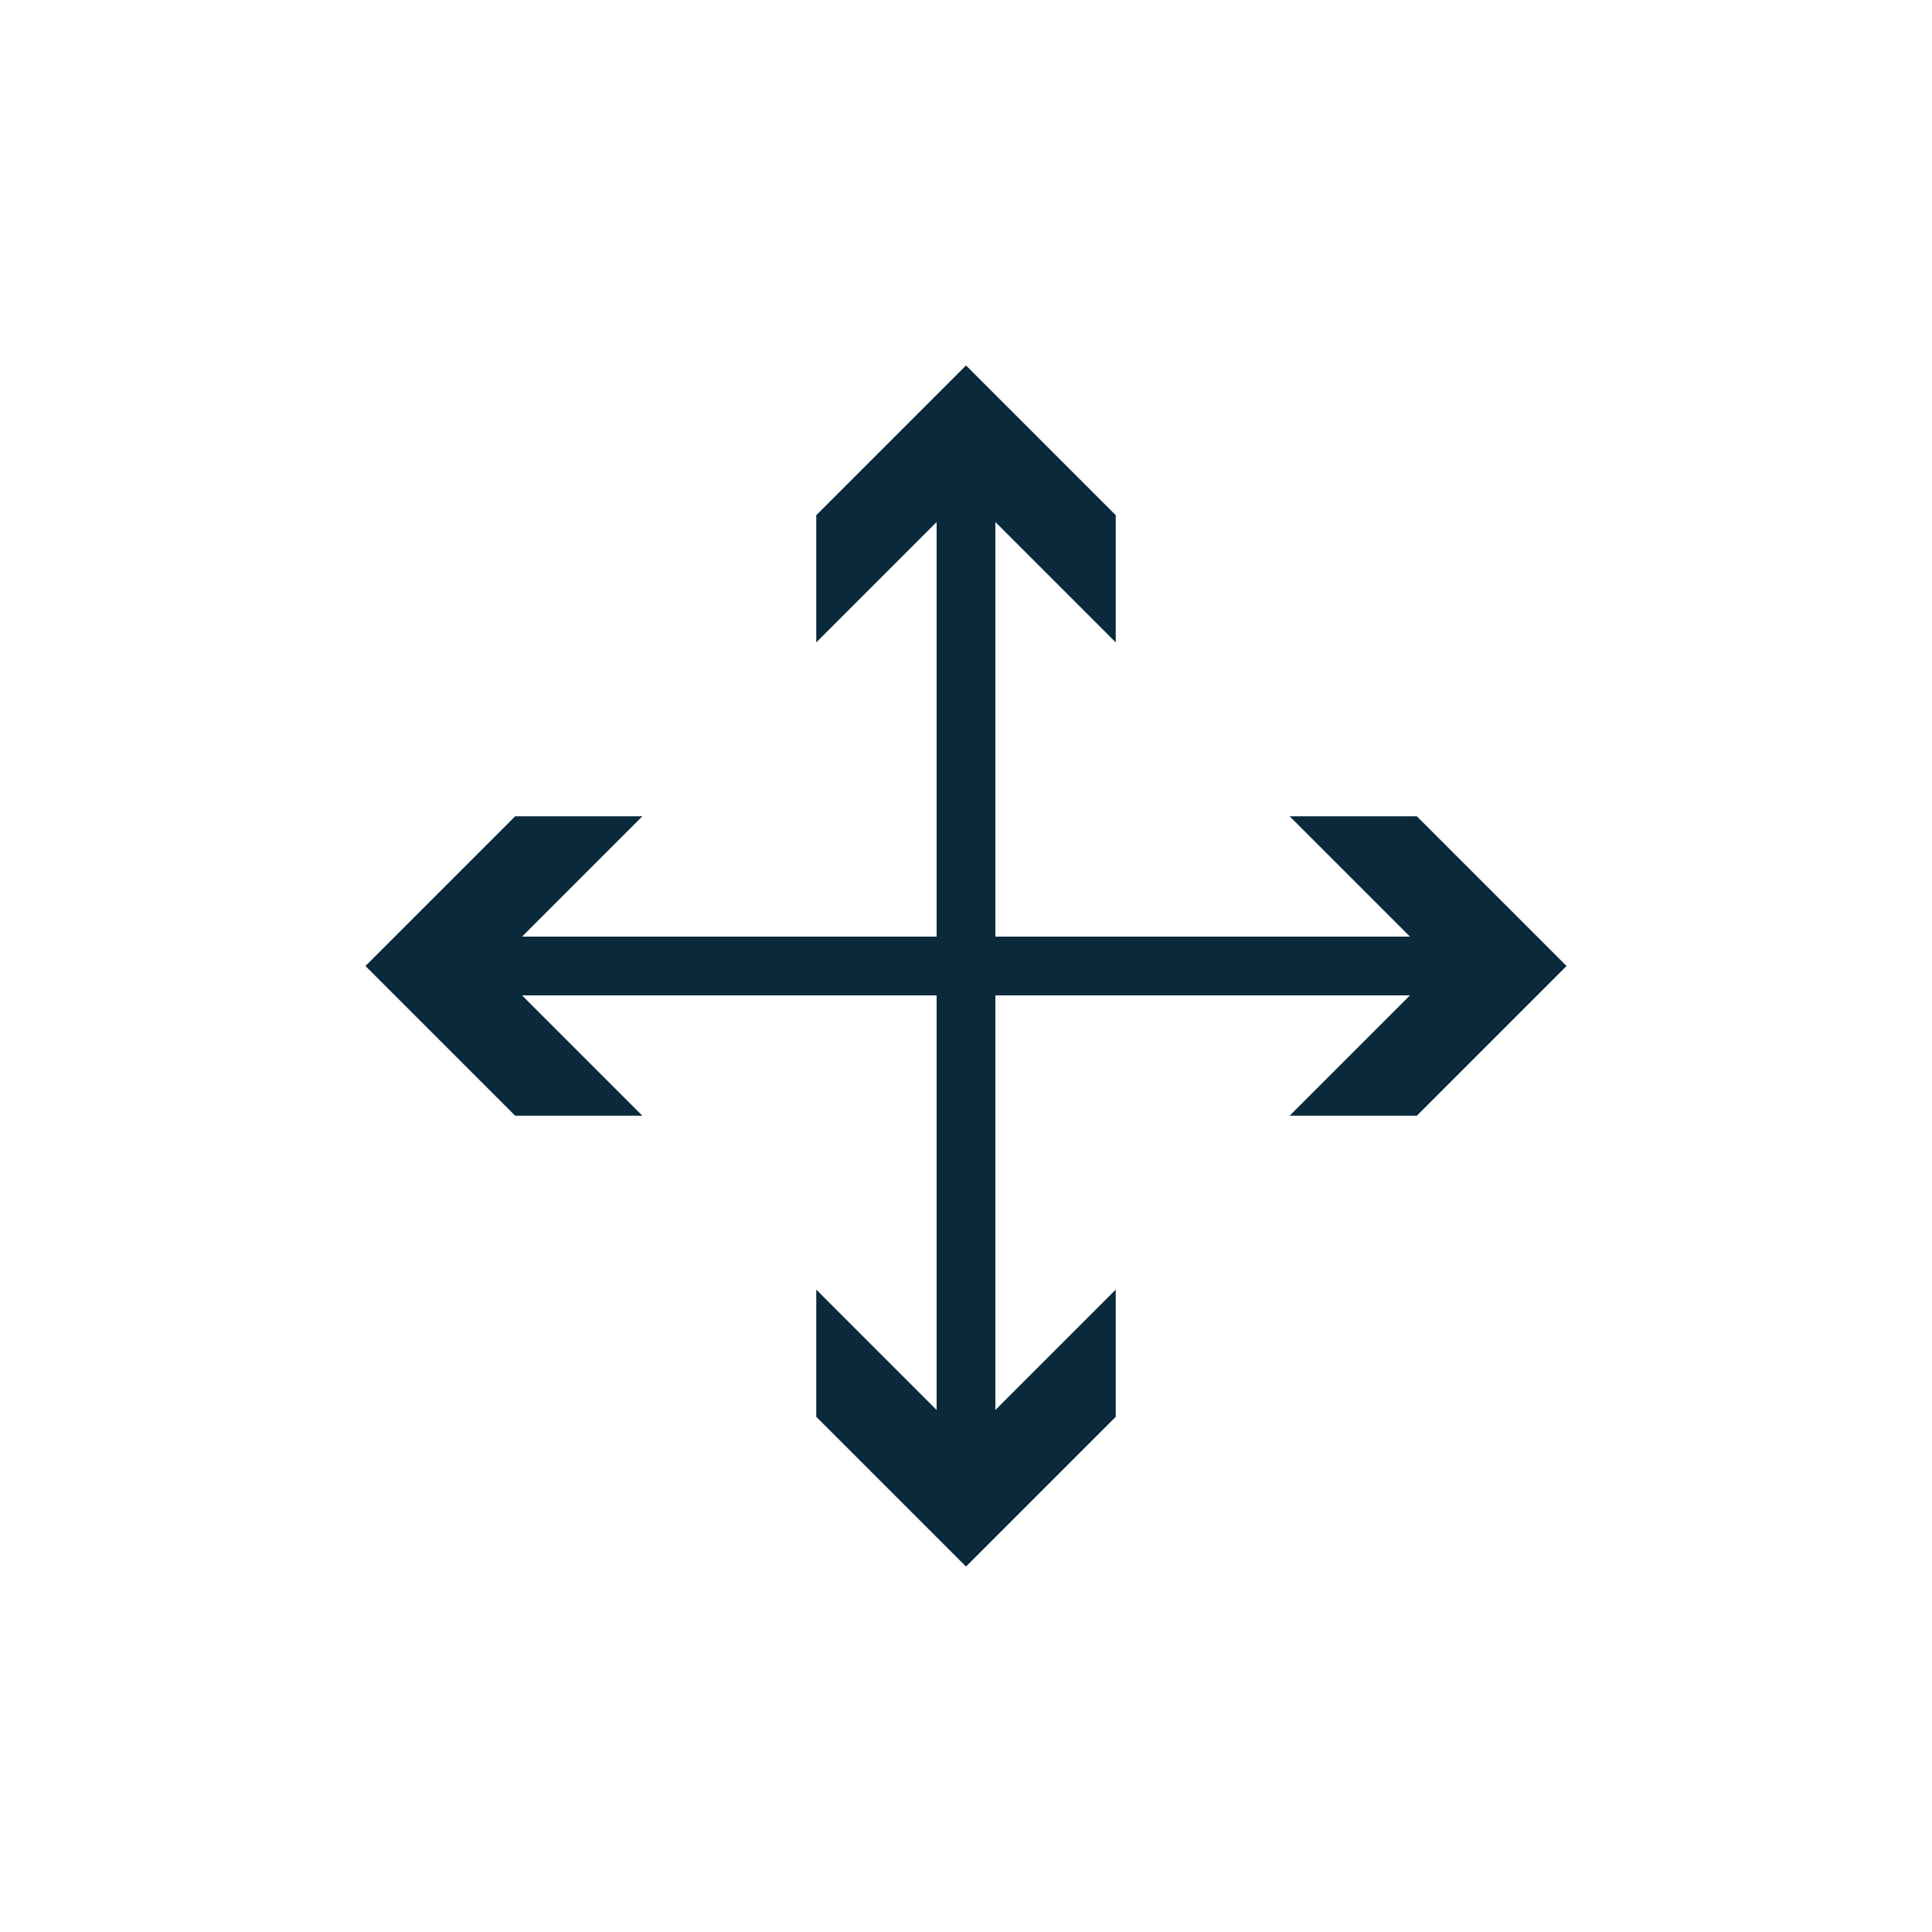 <?xml version="1.0" encoding="UTF-8"?>
<svg width="24px" height="24px" viewBox="0 0 24 24" version="1.1" xmlns="http://www.w3.org/2000/svg" xmlns:xlink="http://www.w3.org/1999/xlink">
    <title>land_surface-dark</title>
    <g id="Page-1" stroke="none" stroke-width="1" fill="none" fill-rule="evenodd">
        <g id="land_surface-dark">
            <line x1="5.79" y1="12" x2="18.21" y2="12" id="Path" stroke="#0A293B" stroke-width="0.73"></line>
            <polygon id="Path" fill="#0A293B" fill-rule="nonzero" points="7.98 13.86 6.12 12 7.98 10.14 6.4 10.14 4.54 12 6.4 13.86"></polygon>
            <polygon id="Path" fill="#0A293B" fill-rule="nonzero" points="16.02 13.86 17.88 12 16.02 10.14 17.6 10.14 19.46 12 17.6 13.86"></polygon>
            <line x1="12" y1="5.79" x2="12" y2="18.21" id="Path" stroke="#0A293B" stroke-width="0.73"></line>
            <polygon id="Path" fill="#0A293B" fill-rule="nonzero" points="10.14 7.98 12 6.12 13.86 7.98 13.86 6.4 12 4.54 10.14 6.4"></polygon>
            <polygon id="Path" fill="#0A293B" fill-rule="nonzero" points="10.14 16.02 12 17.88 13.86 16.02 13.86 17.6 12 19.46 10.14 17.6"></polygon>
            <rect id="Rectangle" x="0" y="0" width="24" height="24"></rect>
        </g>
    </g>
</svg>